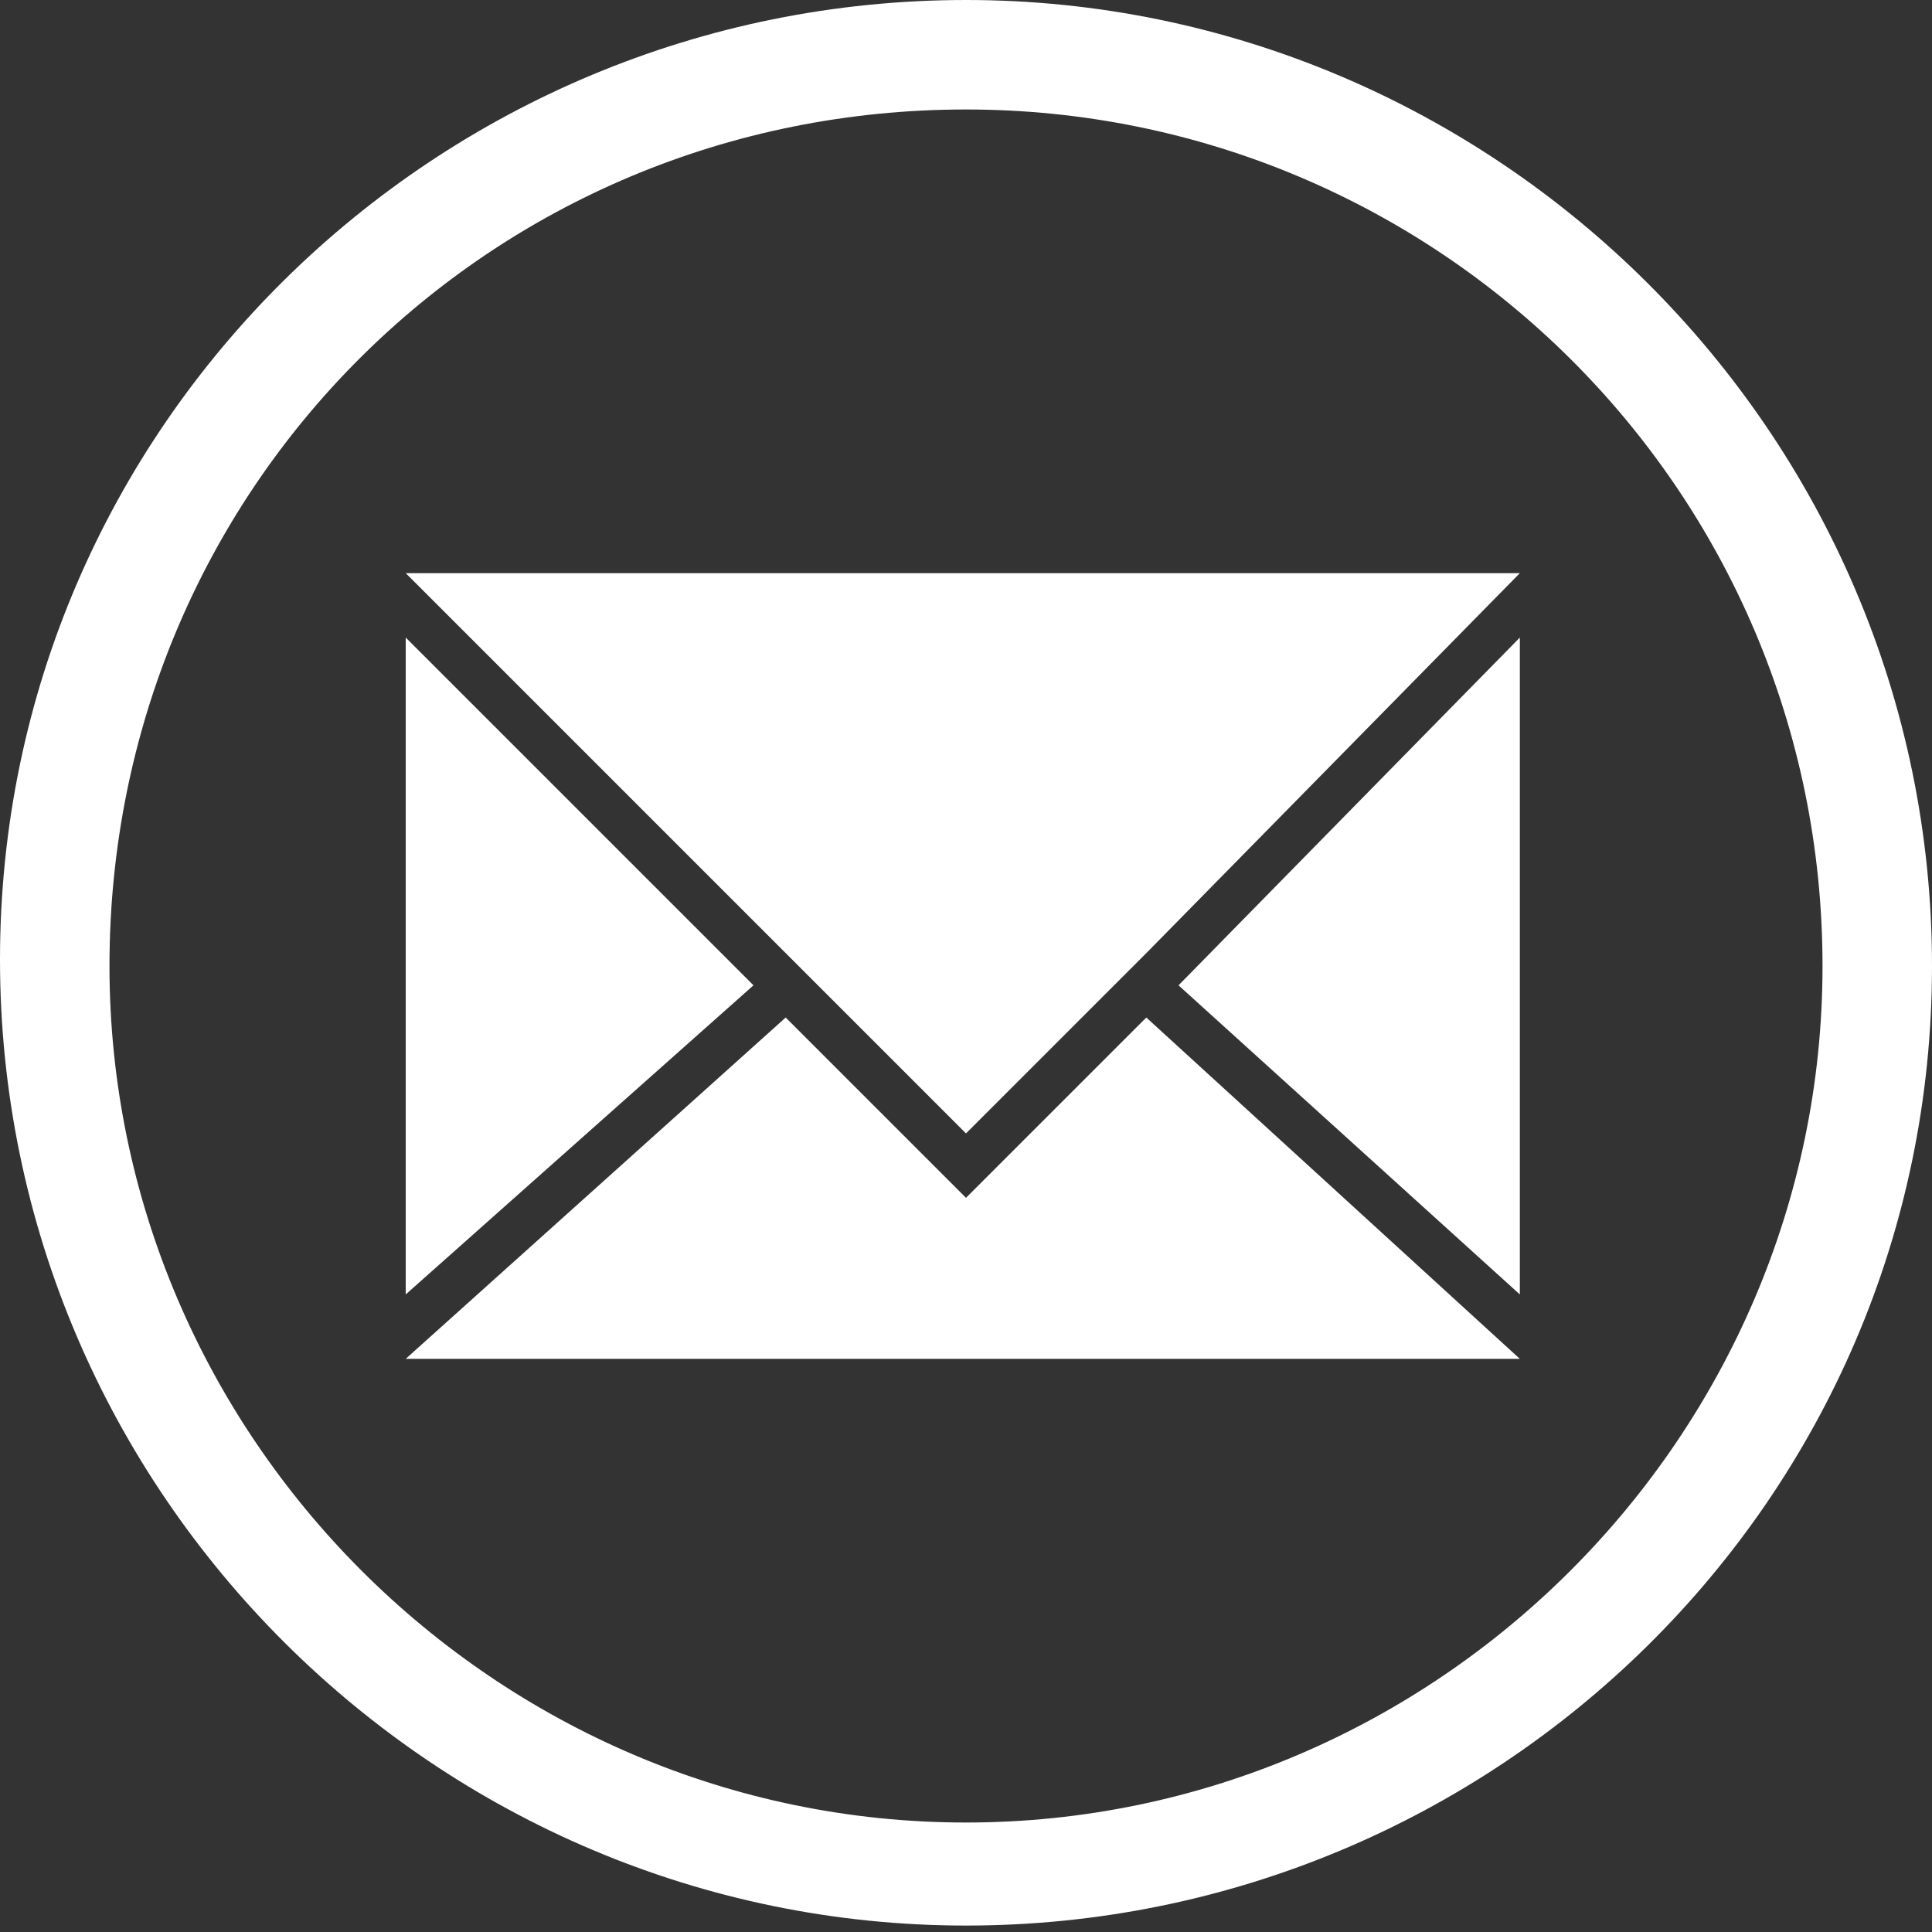 <?xml version="1.0" encoding="utf-8"?>
<!-- Generator: Adobe Illustrator 27.9.0, SVG Export Plug-In . SVG Version: 6.00 Build 0)  -->
<svg version="1.1" id="Layer_1" xmlns="http://www.w3.org/2000/svg" xmlns:xlink="http://www.w3.org/1999/xlink" x="0px" y="0px"
	 viewBox="0 0 30 30" style="enable-background:new 0 0 30 30;" xml:space="preserve">
<rect x="0" y="0" width="30" height="30" fill="#333333" stroke="none"/>
<style type="text/css">
	.st0{fill:#FFFFFF;}
</style>
<g>
	<g>
		<path class="st0" d="M15,29.9c-8.2,0-15-6.7-15-15S6.8,0,15,0s15,6.7,15,15S23.2,29.9,15,29.9z M15,1.7C7.6,1.7,1.7,7.6,1.7,15
			c0,7.3,6,13.3,13.3,13.3s13.3-6,13.3-13.3C28.3,7.6,22.3,1.7,15,1.7z"/>
	</g>
	<g>
		<g>
			<polygon class="st0" points="11.7,15.3 6.3,20.1 6.3,9.9 			"/>
		</g>
		<g>
			<polygon class="st0" points="23.6,9.9 23.6,20.1 18.3,15.3 			"/>
		</g>
		<g>
			<polygon class="st0" points="23.6,21.1 6.3,21.1 12.2,15.8 12.7,16.3 15,18.6 17.3,16.3 17.8,15.8 			"/>
		</g>
		<g>
			<polygon class="st0" points="23.6,8.9 17.8,14.8 17.3,15.3 15,17.6 12.7,15.3 12.2,14.8 6.3,8.9 			"/>
		</g>
	</g>
</g>
</svg>
